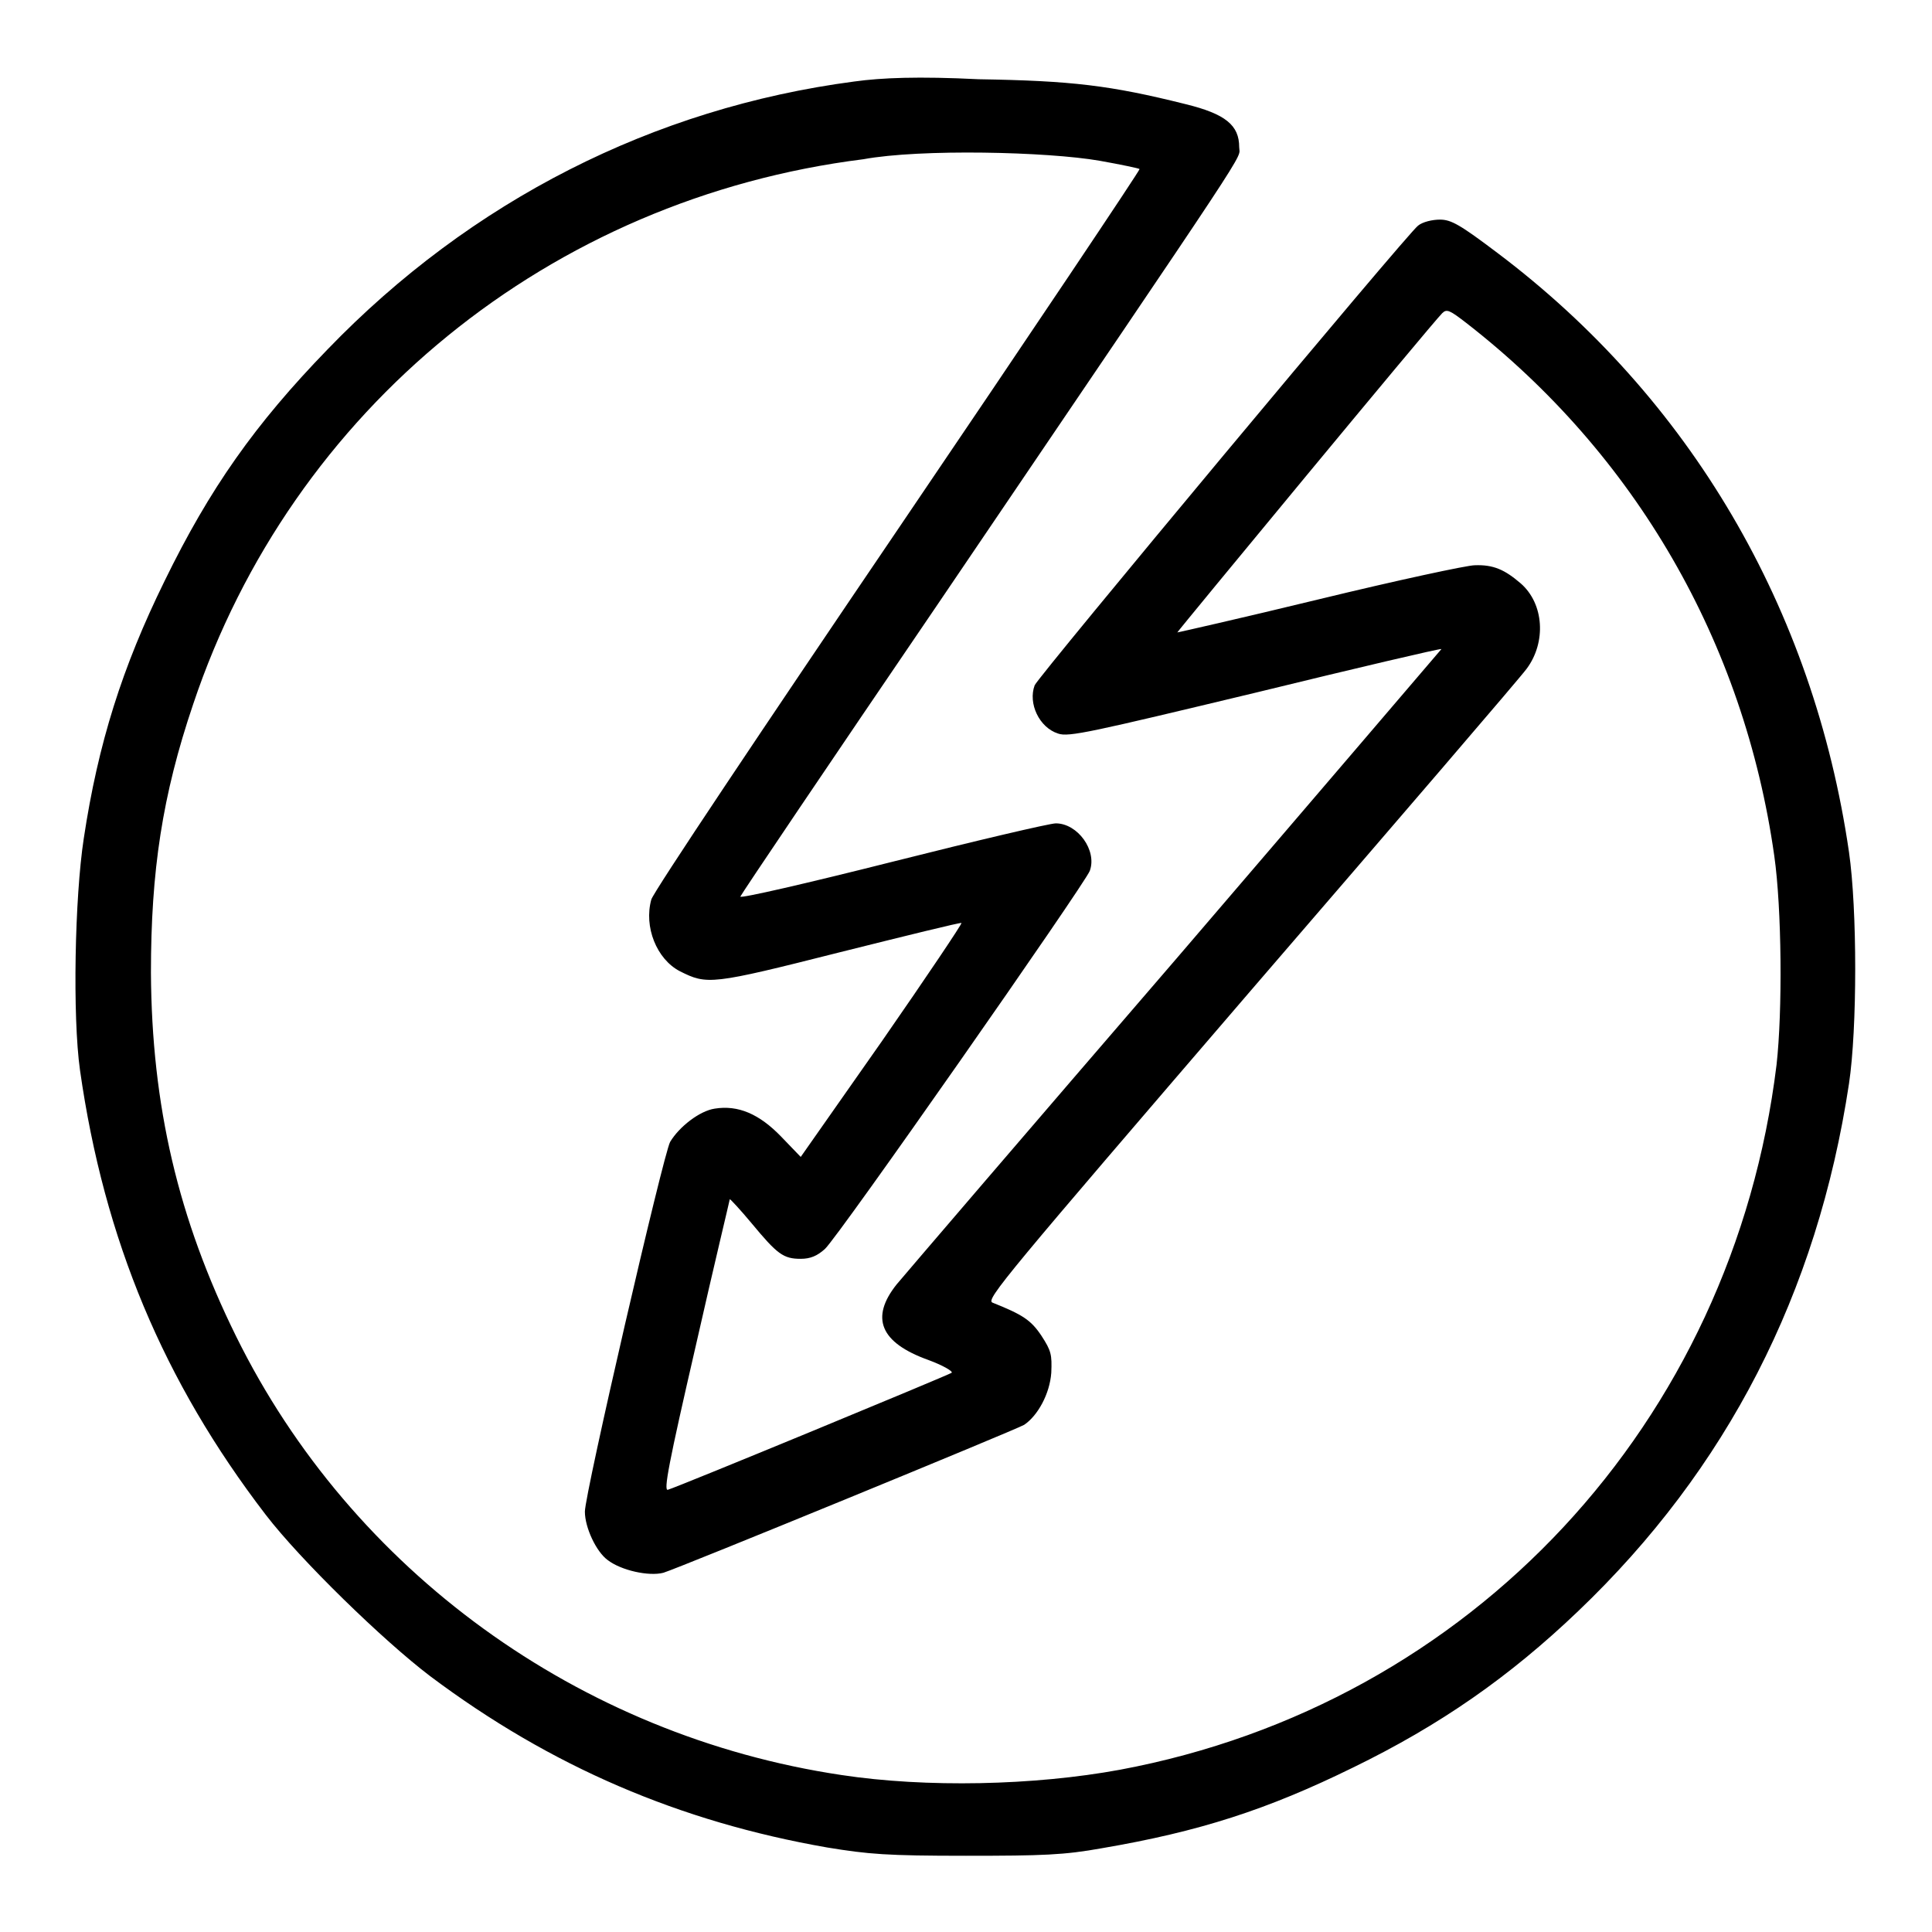 <?xml version="1.0" encoding="utf-8"?>
<!-- Svg Vector Icons : http://www.onlinewebfonts.com/icon -->
<!DOCTYPE svg PUBLIC "-//W3C//DTD SVG 1.1//EN" "http://www.w3.org/Graphics/SVG/1.1/DTD/svg11.dtd">
<svg version="1.1" xmlns="http://www.w3.org/2000/svg" xmlns:xlink="http://www.w3.org/1999/xlink" x="0px" y="0px" viewBox="0 0 256 256" enable-background="new 0 0 256 256" xml:space="preserve">
<g><g><g><path fill="#000000" d="M113.2,10.8c-26.6,3.5-50.8,15.8-69.8,35.5C33.8,56.2,27.8,64.7,21.8,77c-5.6,11.4-8.8,21.5-10.7,34.1c-1.2,7.8-1.5,23.6-0.5,30.7c3.2,22.5,11.1,41.3,24.6,58.9c4.6,6,15.6,16.7,21.8,21.4c16,12,33.1,19.3,52.6,22.7c5.5,0.9,7.9,1.1,18.4,1.1c10.2,0,13-0.1,18-1c12.9-2.2,21.9-5.1,33.3-10.7c11.5-5.6,20.7-12,29.8-20.7c19.7-18.8,31.7-42.1,35.9-69.9c1.1-7.3,1.1-23.1,0-30.7c-4.7-32.3-21.1-60.2-46.6-79.4c-4.9-3.7-6.1-4.4-7.6-4.4c-1,0-2.3,0.3-2.9,0.8c-1.3,0.9-50.3,59.7-50.8,60.9c-0.9,2.4,0.6,5.6,3.1,6.4c1.4,0.5,4.4-0.2,26.1-5.4c13.5-3.3,24.6-5.9,24.7-5.8c0,0-15.8,18.5-35.1,41c-19.4,22.5-36.1,42-37.1,43.2c-3.5,4.4-2.2,7.7,4.2,10c1.9,0.7,3.3,1.5,3.1,1.7c-0.4,0.3-36.2,15.1-37.6,15.5c-0.6,0.2,0.1-3.5,3.7-19.1c2.4-10.6,4.5-19.3,4.5-19.4c0.1,0,1.4,1.4,2.9,3.2c3.4,4.1,4.2,4.7,6.5,4.7c1.3,0,2.2-0.4,3.2-1.3c1.7-1.5,34.4-48.3,35.1-50.1c1-2.7-1.6-6.3-4.5-6.3c-0.8,0-10.6,2.3-21.7,5.1c-11.1,2.8-20.2,4.9-20.1,4.6c0.1-0.3,11.9-17.8,26.2-38.8c42.9-63.3,39.9-58.7,39.9-60.5c0-2.9-1.8-4.4-7.1-5.7c-10-2.5-15.1-3.1-27.4-3.3C121.7,10.1,116.8,10.3,113.2,10.8z M145.7,21.3c2.8,0.5,5.2,1,5.3,1.1c0.1,0.1-14.3,21.6-32,47.7c-17.7,26.1-32.5,48.2-32.7,49.1c-1,3.6,0.7,7.9,3.8,9.5c3.6,1.8,4.1,1.8,21.1-2.5c8.8-2.2,16.1-4,16.2-3.9c0.1,0.1-4.6,7.1-10.5,15.6l-10.8,15.4l-2.6-2.7c-2.9-3-5.7-4.2-8.8-3.7c-2,0.3-4.7,2.4-5.9,4.4c-0.9,1.6-11.3,46.6-11.3,49c0,2.1,1.5,5.3,3,6.4c1.8,1.4,5.5,2.2,7.4,1.7c2-0.6,46.6-18.9,47.8-19.6c1.8-1.2,3.4-4.1,3.6-6.9c0.1-2.4,0-2.9-1.3-4.9c-1.4-2.1-2.5-2.8-6.5-4.4c-0.9-0.4,1.8-3.6,34.2-41.3c19.4-22.5,35.9-41.7,36.6-42.7c2.6-3.5,2.3-8.6-0.8-11.3c-2.1-1.8-3.6-2.5-6.1-2.4c-1,0-10.3,2-20.6,4.5c-10.3,2.5-18.7,4.4-18.8,4.4s33.6-40.8,35.1-42.3c0.6-0.6,1-0.4,3.2,1.3c22.4,17.4,36.8,42.3,40.8,70.6c1,7,1.1,20.6,0.3,27.7c-5.8,47.4-40.4,84.7-87,93.4c-11.4,2.1-25.7,2.4-36.9,0.7c-34.8-5.2-64.9-27.1-80.2-58.1c-7.7-15.6-11.2-30.6-11.3-48.2c0-13.5,1.5-23.5,5.6-35.6c13.1-39.1,47.3-67,88.8-72.2C122,19.7,138.8,20.1,145.7,21.3z"/></g></g></g>
</svg>